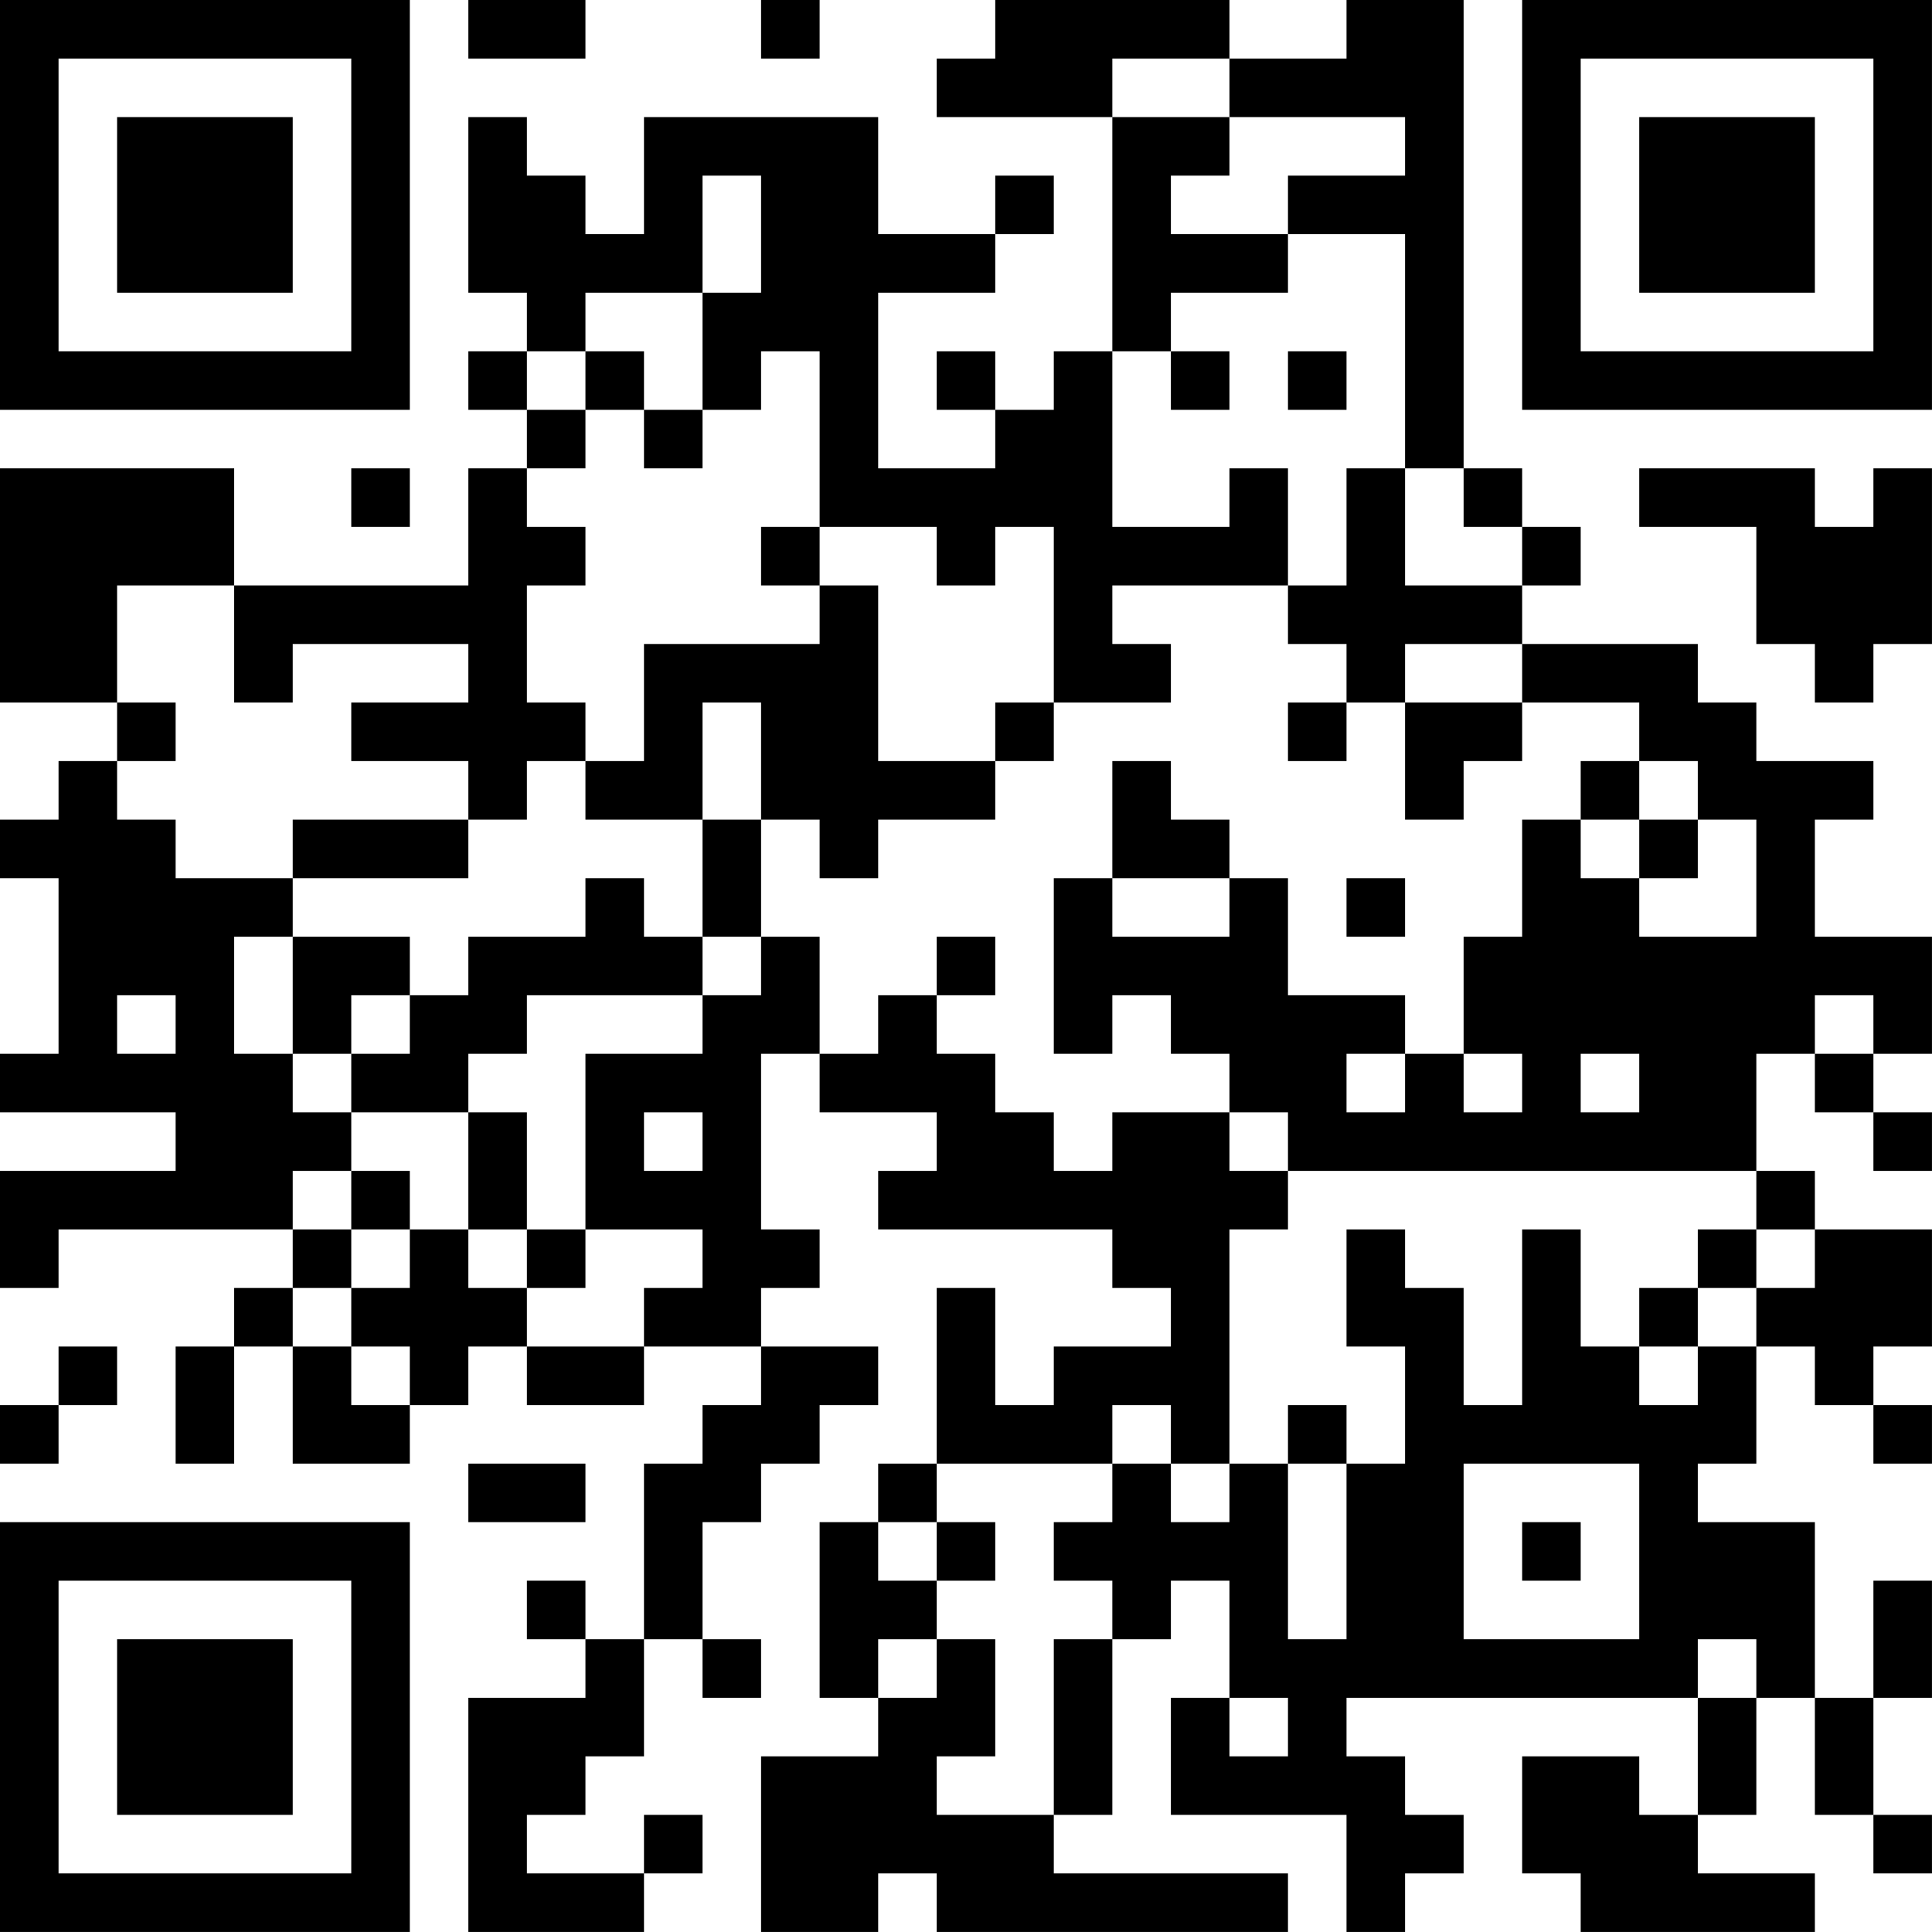 <?xml version="1.0" encoding="UTF-8"?>
<svg xmlns="http://www.w3.org/2000/svg" version="1.1" width="400" height="400" viewBox="0 0 400 400"><rect x="0" y="0" width="400" height="400" fill="#ffffff"/><g transform="scale(12.121)"><g transform="translate(0,0)"><path fill-rule="evenodd" d="M8 0L8 1L10 1L10 0ZM13 0L13 1L14 1L14 0ZM17 0L17 1L16 1L16 2L19 2L19 6L18 6L18 7L17 7L17 6L16 6L16 7L17 7L17 8L15 8L15 5L17 5L17 4L18 4L18 3L17 3L17 4L15 4L15 2L11 2L11 4L10 4L10 3L9 3L9 2L8 2L8 5L9 5L9 6L8 6L8 7L9 7L9 8L8 8L8 10L4 10L4 8L0 8L0 12L2 12L2 13L1 13L1 14L0 14L0 15L1 15L1 18L0 18L0 19L3 19L3 20L0 20L0 22L1 22L1 21L5 21L5 22L4 22L4 23L3 23L3 25L4 25L4 23L5 23L5 25L7 25L7 24L8 24L8 23L9 23L9 24L11 24L11 23L13 23L13 24L12 24L12 25L11 25L11 28L10 28L10 27L9 27L9 28L10 28L10 29L8 29L8 33L11 33L11 32L12 32L12 31L11 31L11 32L9 32L9 31L10 31L10 30L11 30L11 28L12 28L12 29L13 29L13 28L12 28L12 26L13 26L13 25L14 25L14 24L15 24L15 23L13 23L13 22L14 22L14 21L13 21L13 18L14 18L14 19L16 19L16 20L15 20L15 21L19 21L19 22L20 22L20 23L18 23L18 24L17 24L17 22L16 22L16 25L15 25L15 26L14 26L14 29L15 29L15 30L13 30L13 33L15 33L15 32L16 32L16 33L22 33L22 32L18 32L18 31L19 31L19 28L20 28L20 27L21 27L21 29L20 29L20 31L23 31L23 33L24 33L24 32L25 32L25 31L24 31L24 30L23 30L23 29L29 29L29 31L28 31L28 30L26 30L26 32L27 32L27 33L31 33L31 32L29 32L29 31L30 31L30 29L31 29L31 31L32 31L32 32L33 32L33 31L32 31L32 29L33 29L33 27L32 27L32 29L31 29L31 26L29 26L29 25L30 25L30 23L31 23L31 24L32 24L32 25L33 25L33 24L32 24L32 23L33 23L33 21L31 21L31 20L30 20L30 18L31 18L31 19L32 19L32 20L33 20L33 19L32 19L32 18L33 18L33 16L31 16L31 14L32 14L32 13L30 13L30 12L29 12L29 11L26 11L26 10L27 10L27 9L26 9L26 8L25 8L25 0L23 0L23 1L21 1L21 0ZM19 1L19 2L21 2L21 3L20 3L20 4L22 4L22 5L20 5L20 6L19 6L19 9L21 9L21 8L22 8L22 10L19 10L19 11L20 11L20 12L18 12L18 9L17 9L17 10L16 10L16 9L14 9L14 6L13 6L13 7L12 7L12 5L13 5L13 3L12 3L12 5L10 5L10 6L9 6L9 7L10 7L10 8L9 8L9 9L10 9L10 10L9 10L9 12L10 12L10 13L9 13L9 14L8 14L8 13L6 13L6 12L8 12L8 11L5 11L5 12L4 12L4 10L2 10L2 12L3 12L3 13L2 13L2 14L3 14L3 15L5 15L5 16L4 16L4 18L5 18L5 19L6 19L6 20L5 20L5 21L6 21L6 22L5 22L5 23L6 23L6 24L7 24L7 23L6 23L6 22L7 22L7 21L8 21L8 22L9 22L9 23L11 23L11 22L12 22L12 21L10 21L10 18L12 18L12 17L13 17L13 16L14 16L14 18L15 18L15 17L16 17L16 18L17 18L17 19L18 19L18 20L19 20L19 19L21 19L21 20L22 20L22 21L21 21L21 25L20 25L20 24L19 24L19 25L16 25L16 26L15 26L15 27L16 27L16 28L15 28L15 29L16 29L16 28L17 28L17 30L16 30L16 31L18 31L18 28L19 28L19 27L18 27L18 26L19 26L19 25L20 25L20 26L21 26L21 25L22 25L22 28L23 28L23 25L24 25L24 23L23 23L23 21L24 21L24 22L25 22L25 24L26 24L26 21L27 21L27 23L28 23L28 24L29 24L29 23L30 23L30 22L31 22L31 21L30 21L30 20L22 20L22 19L21 19L21 18L20 18L20 17L19 17L19 18L18 18L18 15L19 15L19 16L21 16L21 15L22 15L22 17L24 17L24 18L23 18L23 19L24 19L24 18L25 18L25 19L26 19L26 18L25 18L25 16L26 16L26 14L27 14L27 15L28 15L28 16L30 16L30 14L29 14L29 13L28 13L28 12L26 12L26 11L24 11L24 12L23 12L23 11L22 11L22 10L23 10L23 8L24 8L24 10L26 10L26 9L25 9L25 8L24 8L24 4L22 4L22 3L24 3L24 2L21 2L21 1ZM10 6L10 7L11 7L11 8L12 8L12 7L11 7L11 6ZM20 6L20 7L21 7L21 6ZM22 6L22 7L23 7L23 6ZM6 8L6 9L7 9L7 8ZM28 8L28 9L30 9L30 11L31 11L31 12L32 12L32 11L33 11L33 8L32 8L32 9L31 9L31 8ZM13 9L13 10L14 10L14 11L11 11L11 13L10 13L10 14L12 14L12 16L11 16L11 15L10 15L10 16L8 16L8 17L7 17L7 16L5 16L5 18L6 18L6 19L8 19L8 21L9 21L9 22L10 22L10 21L9 21L9 19L8 19L8 18L9 18L9 17L12 17L12 16L13 16L13 14L14 14L14 15L15 15L15 14L17 14L17 13L18 13L18 12L17 12L17 13L15 13L15 10L14 10L14 9ZM12 12L12 14L13 14L13 12ZM22 12L22 13L23 13L23 12ZM24 12L24 14L25 14L25 13L26 13L26 12ZM19 13L19 15L21 15L21 14L20 14L20 13ZM27 13L27 14L28 14L28 15L29 15L29 14L28 14L28 13ZM5 14L5 15L8 15L8 14ZM23 15L23 16L24 16L24 15ZM16 16L16 17L17 17L17 16ZM2 17L2 18L3 18L3 17ZM6 17L6 18L7 18L7 17ZM31 17L31 18L32 18L32 17ZM27 18L27 19L28 19L28 18ZM11 19L11 20L12 20L12 19ZM6 20L6 21L7 21L7 20ZM29 21L29 22L28 22L28 23L29 23L29 22L30 22L30 21ZM1 23L1 24L0 24L0 25L1 25L1 24L2 24L2 23ZM22 24L22 25L23 25L23 24ZM8 25L8 26L10 26L10 25ZM25 25L25 28L28 28L28 25ZM16 26L16 27L17 27L17 26ZM26 26L26 27L27 27L27 26ZM29 28L29 29L30 29L30 28ZM21 29L21 30L22 30L22 29ZM0 0L0 7L7 7L7 0ZM1 1L1 6L6 6L6 1ZM2 2L2 5L5 5L5 2ZM26 0L26 7L33 7L33 0ZM27 1L27 6L32 6L32 1ZM28 2L28 5L31 5L31 2ZM0 26L0 33L7 33L7 26ZM1 27L1 32L6 32L6 27ZM2 28L2 31L5 31L5 28Z" fill="#000000"/></g></g></svg>
